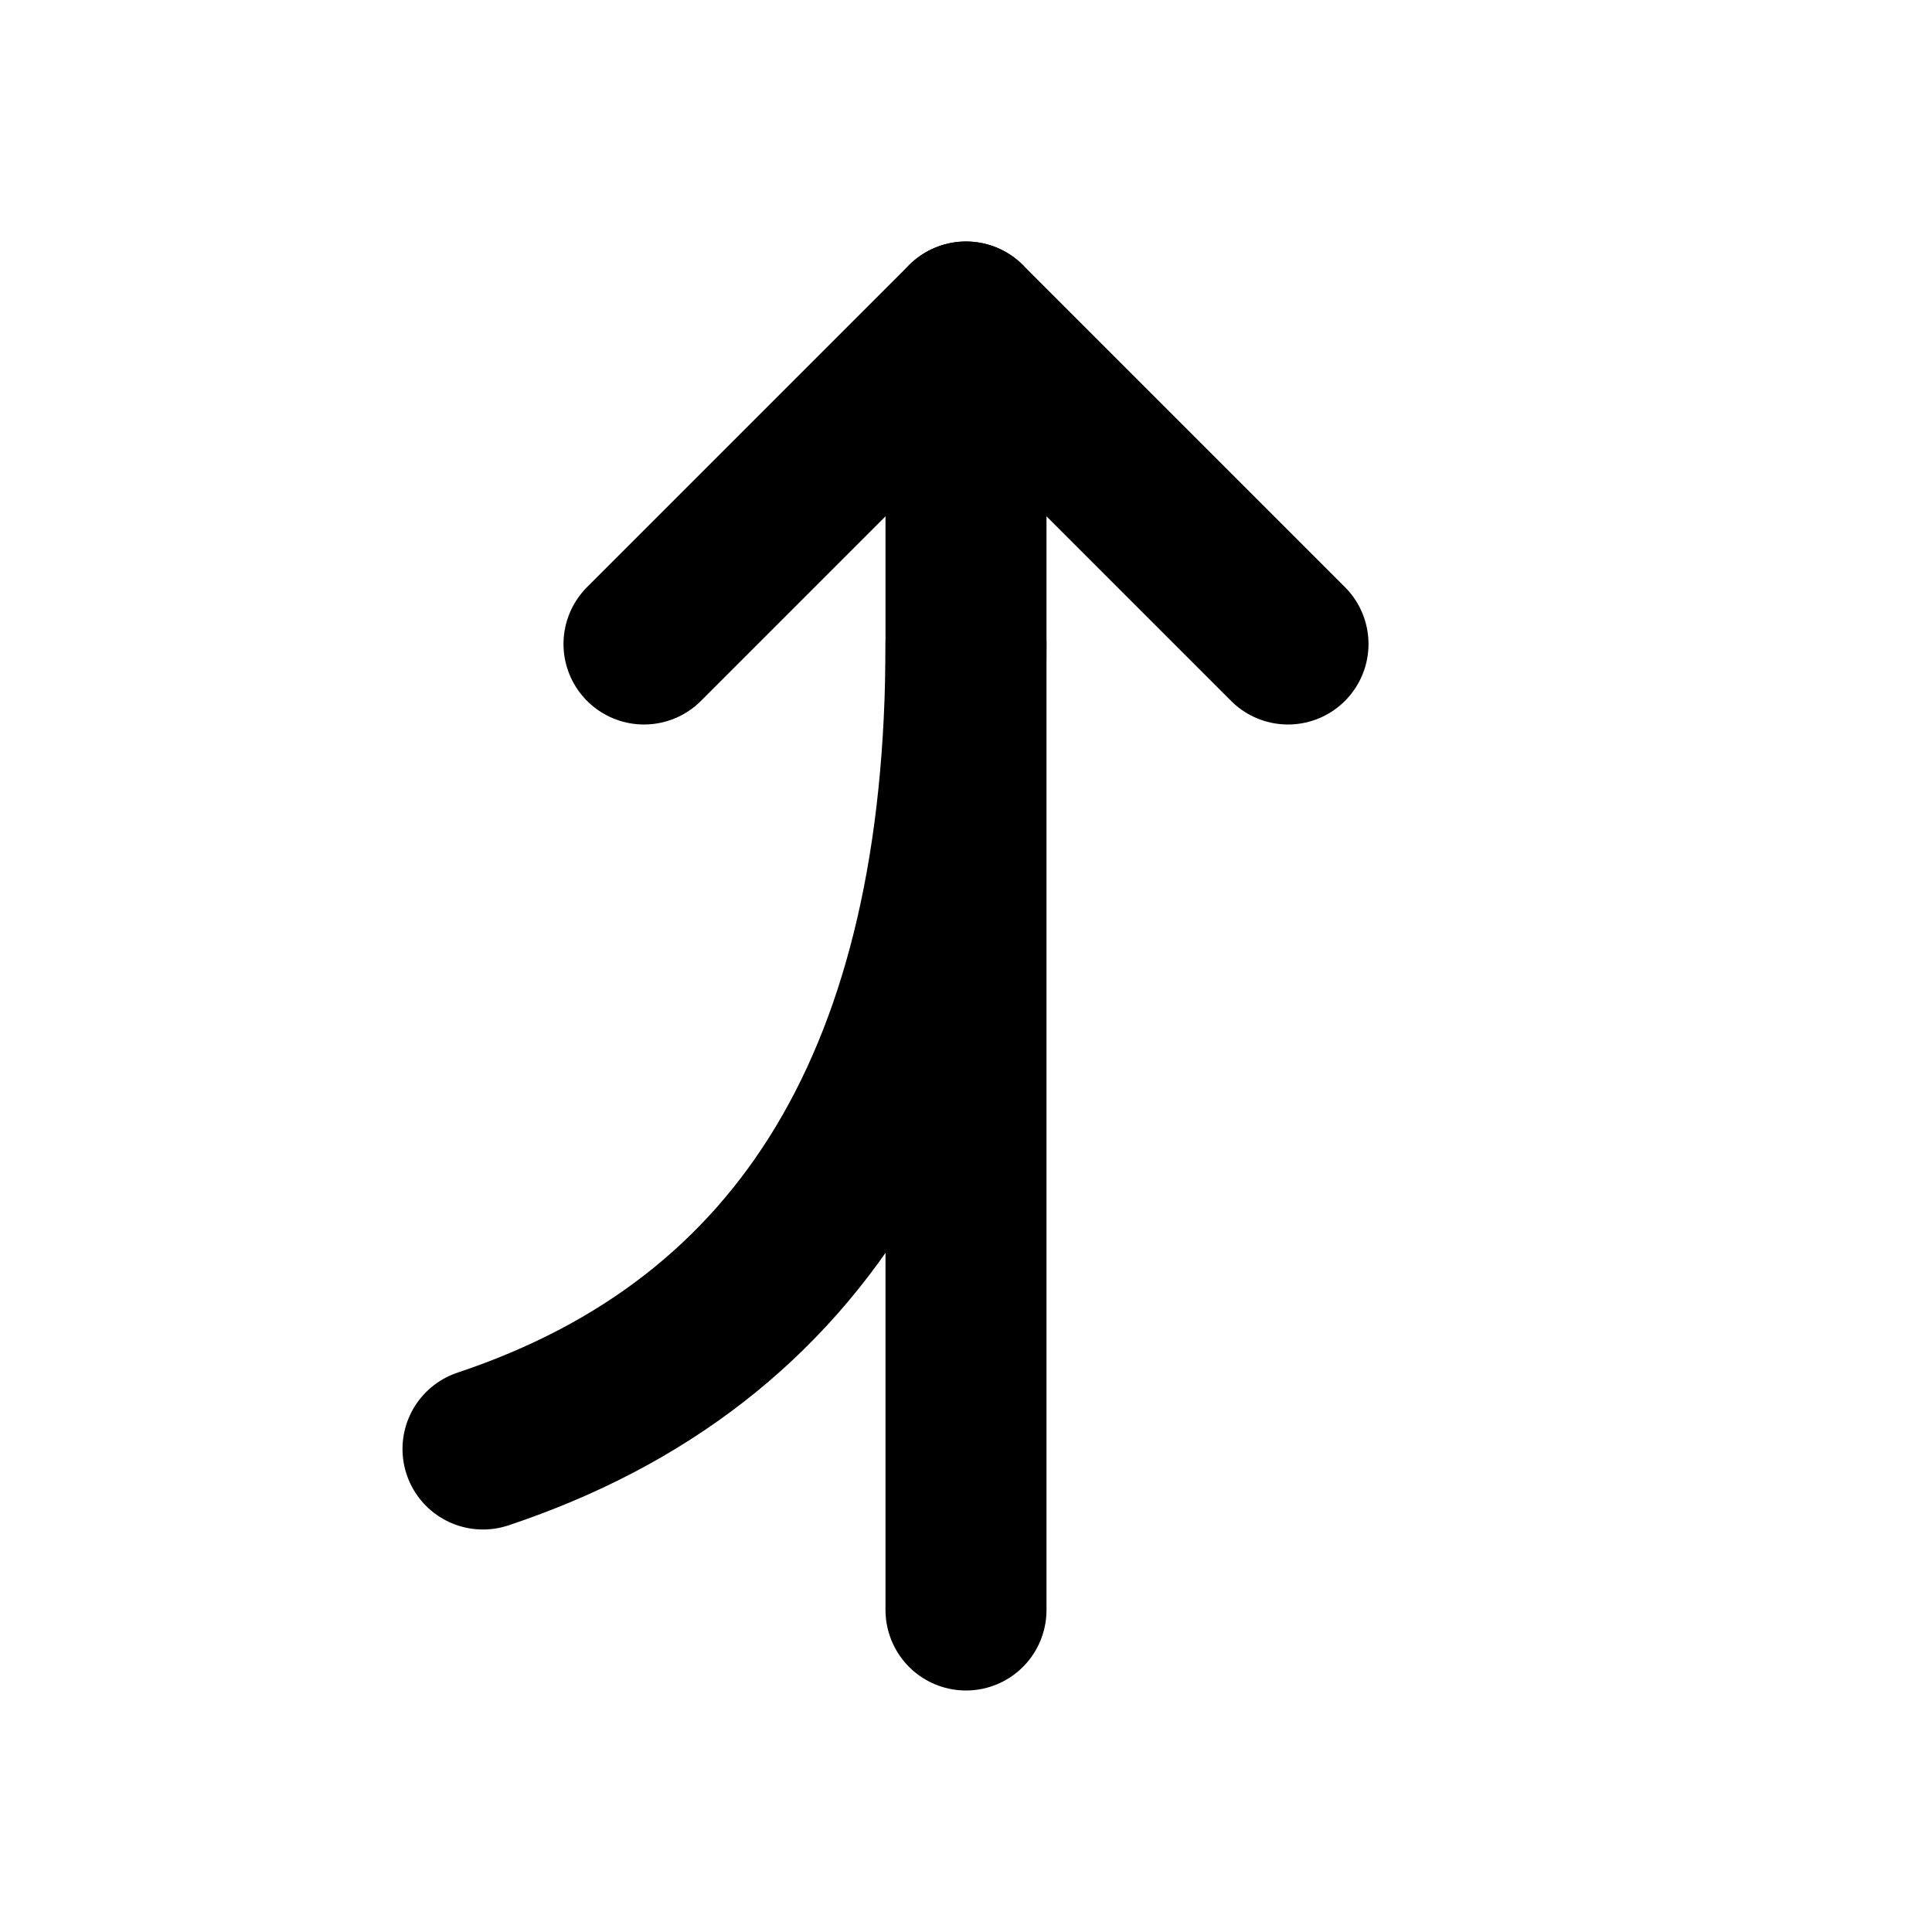<svg xmlns="http://www.w3.org/2000/svg" width="24" height="24" viewBox="0 0 24 24" stroke-width="2" stroke="currentColor" fill="none" stroke-linecap="round" stroke-linejoin="round">
  <path stroke="none" d="M0 0h24v24H0z" fill="none"/>
  <path d="M8 8l4 -4l4 4" />
  <path d="M12 20v-16" />
  <path d="M6 18c4 -1.333 6 -4.667 6 -10" />
</svg>


